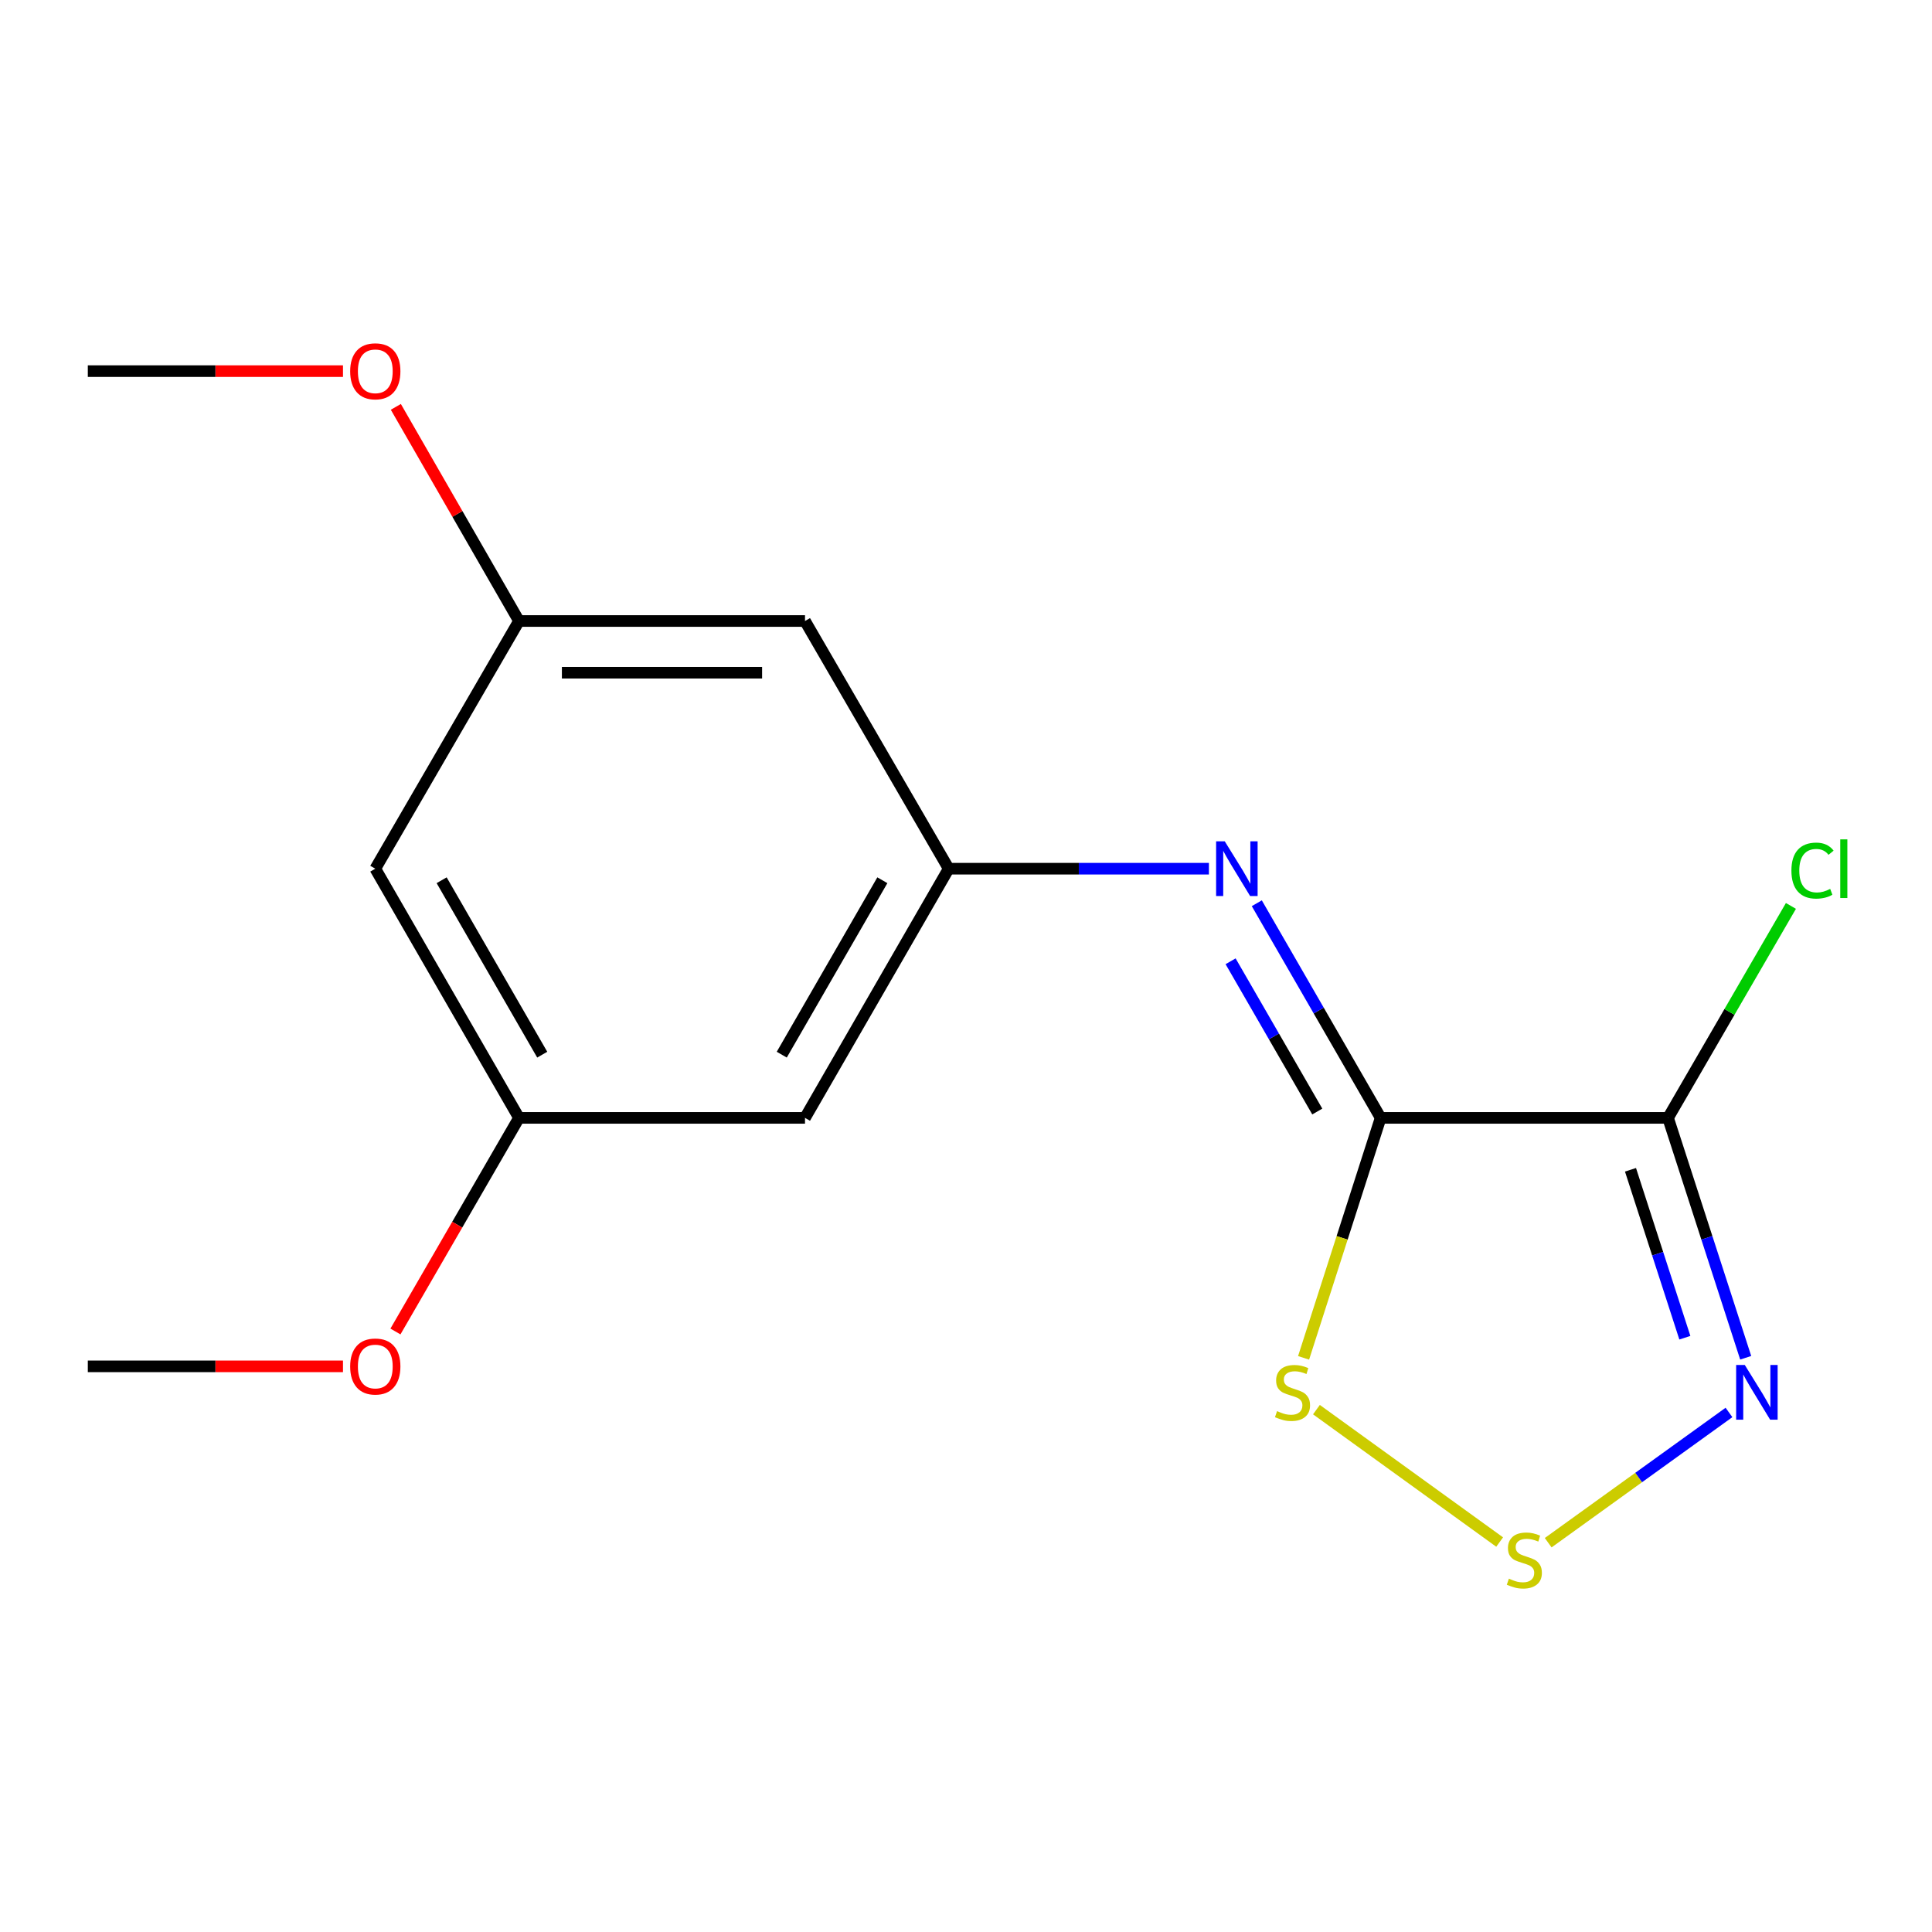 <?xml version='1.0' encoding='iso-8859-1'?>
<svg version='1.1' baseProfile='full'
              xmlns='http://www.w3.org/2000/svg'
                      xmlns:rdkit='http://www.rdkit.org/xml'
                      xmlns:xlink='http://www.w3.org/1999/xlink'
                  xml:space='preserve'
width='1000px' height='1000px' viewBox='0 0 1000 1000'>
<!-- END OF HEADER -->
<rect style='opacity:1.0;fill:#FFFFFF;stroke:none' width='1000' height='1000' x='0' y='0'> </rect>
<path class='bond-0' d='M 714.62,578.613 L 863.373,578.613' style='fill:none;fill-rule:evenodd;stroke:#000000;stroke-width:6px;stroke-linecap:butt;stroke-linejoin:miter;stroke-opacity:1' />
<path class='bond-3' d='M 714.62,578.613 L 694.676,640.718' style='fill:none;fill-rule:evenodd;stroke:#000000;stroke-width:6px;stroke-linecap:butt;stroke-linejoin:miter;stroke-opacity:1' />
<path class='bond-3' d='M 694.676,640.718 L 674.733,702.824' style='fill:none;fill-rule:evenodd;stroke:#CCCC00;stroke-width:6px;stroke-linecap:butt;stroke-linejoin:miter;stroke-opacity:1' />
<path class='bond-4' d='M 714.62,578.613 L 682.569,523.066' style='fill:none;fill-rule:evenodd;stroke:#000000;stroke-width:6px;stroke-linecap:butt;stroke-linejoin:miter;stroke-opacity:1' />
<path class='bond-4' d='M 682.569,523.066 L 650.517,467.519' style='fill:none;fill-rule:evenodd;stroke:#0000FF;stroke-width:6px;stroke-linecap:butt;stroke-linejoin:miter;stroke-opacity:1' />
<path class='bond-4' d='M 681.822,575.325 L 659.386,536.442' style='fill:none;fill-rule:evenodd;stroke:#000000;stroke-width:6px;stroke-linecap:butt;stroke-linejoin:miter;stroke-opacity:1' />
<path class='bond-4' d='M 659.386,536.442 L 636.95,497.559' style='fill:none;fill-rule:evenodd;stroke:#0000FF;stroke-width:6px;stroke-linecap:butt;stroke-linejoin:miter;stroke-opacity:1' />
<path class='bond-1' d='M 863.373,578.613 L 883.472,640.697' style='fill:none;fill-rule:evenodd;stroke:#000000;stroke-width:6px;stroke-linecap:butt;stroke-linejoin:miter;stroke-opacity:1' />
<path class='bond-1' d='M 883.472,640.697 L 903.571,702.781' style='fill:none;fill-rule:evenodd;stroke:#0000FF;stroke-width:6px;stroke-linecap:butt;stroke-linejoin:miter;stroke-opacity:1' />
<path class='bond-1' d='M 843.939,605.481 L 858.008,648.941' style='fill:none;fill-rule:evenodd;stroke:#000000;stroke-width:6px;stroke-linecap:butt;stroke-linejoin:miter;stroke-opacity:1' />
<path class='bond-1' d='M 858.008,648.941 L 872.078,692.4' style='fill:none;fill-rule:evenodd;stroke:#0000FF;stroke-width:6px;stroke-linecap:butt;stroke-linejoin:miter;stroke-opacity:1' />
<path class='bond-11' d='M 863.373,578.613 L 895.176,523.758' style='fill:none;fill-rule:evenodd;stroke:#000000;stroke-width:6px;stroke-linecap:butt;stroke-linejoin:miter;stroke-opacity:1' />
<path class='bond-11' d='M 895.176,523.758 L 926.98,468.903' style='fill:none;fill-rule:evenodd;stroke:#00CC00;stroke-width:6px;stroke-linecap:butt;stroke-linejoin:miter;stroke-opacity:1' />
<path class='bond-16' d='M 894.915,731.084 L 848.127,764.792' style='fill:none;fill-rule:evenodd;stroke:#0000FF;stroke-width:6px;stroke-linecap:butt;stroke-linejoin:miter;stroke-opacity:1' />
<path class='bond-16' d='M 848.127,764.792 L 801.34,798.499' style='fill:none;fill-rule:evenodd;stroke:#CCCC00;stroke-width:6px;stroke-linecap:butt;stroke-linejoin:miter;stroke-opacity:1' />
<path class='bond-2' d='M 776.215,798.156 L 681.388,729.626' style='fill:none;fill-rule:evenodd;stroke:#CCCC00;stroke-width:6px;stroke-linecap:butt;stroke-linejoin:miter;stroke-opacity:1' />
<path class='bond-5' d='M 625.73,449.636 L 558.387,449.636' style='fill:none;fill-rule:evenodd;stroke:#0000FF;stroke-width:6px;stroke-linecap:butt;stroke-linejoin:miter;stroke-opacity:1' />
<path class='bond-5' d='M 558.387,449.636 L 491.044,449.636' style='fill:none;fill-rule:evenodd;stroke:#000000;stroke-width:6px;stroke-linecap:butt;stroke-linejoin:miter;stroke-opacity:1' />
<path class='bond-6' d='M 491.044,449.636 L 416.668,578.613' style='fill:none;fill-rule:evenodd;stroke:#000000;stroke-width:6px;stroke-linecap:butt;stroke-linejoin:miter;stroke-opacity:1' />
<path class='bond-6' d='M 456.702,455.612 L 404.638,545.896' style='fill:none;fill-rule:evenodd;stroke:#000000;stroke-width:6px;stroke-linecap:butt;stroke-linejoin:miter;stroke-opacity:1' />
<path class='bond-7' d='M 491.044,449.636 L 416.668,321.432' style='fill:none;fill-rule:evenodd;stroke:#000000;stroke-width:6px;stroke-linecap:butt;stroke-linejoin:miter;stroke-opacity:1' />
<path class='bond-8' d='M 416.668,578.613 L 268.629,578.613' style='fill:none;fill-rule:evenodd;stroke:#000000;stroke-width:6px;stroke-linecap:butt;stroke-linejoin:miter;stroke-opacity:1' />
<path class='bond-9' d='M 416.668,321.432 L 268.629,321.432' style='fill:none;fill-rule:evenodd;stroke:#000000;stroke-width:6px;stroke-linecap:butt;stroke-linejoin:miter;stroke-opacity:1' />
<path class='bond-9' d='M 394.462,348.197 L 290.834,348.197' style='fill:none;fill-rule:evenodd;stroke:#000000;stroke-width:6px;stroke-linecap:butt;stroke-linejoin:miter;stroke-opacity:1' />
<path class='bond-13' d='M 268.629,578.613 L 236.655,633.898' style='fill:none;fill-rule:evenodd;stroke:#000000;stroke-width:6px;stroke-linecap:butt;stroke-linejoin:miter;stroke-opacity:1' />
<path class='bond-13' d='M 236.655,633.898 L 204.682,689.183' style='fill:none;fill-rule:evenodd;stroke:#FF0000;stroke-width:6px;stroke-linecap:butt;stroke-linejoin:miter;stroke-opacity:1' />
<path class='bond-17' d='M 268.629,578.613 L 194.252,449.636' style='fill:none;fill-rule:evenodd;stroke:#000000;stroke-width:6px;stroke-linecap:butt;stroke-linejoin:miter;stroke-opacity:1' />
<path class='bond-17' d='M 280.658,545.896 L 228.594,455.612' style='fill:none;fill-rule:evenodd;stroke:#000000;stroke-width:6px;stroke-linecap:butt;stroke-linejoin:miter;stroke-opacity:1' />
<path class='bond-10' d='M 268.629,321.432 L 194.252,449.636' style='fill:none;fill-rule:evenodd;stroke:#000000;stroke-width:6px;stroke-linecap:butt;stroke-linejoin:miter;stroke-opacity:1' />
<path class='bond-12' d='M 268.629,321.432 L 236.757,266.01' style='fill:none;fill-rule:evenodd;stroke:#000000;stroke-width:6px;stroke-linecap:butt;stroke-linejoin:miter;stroke-opacity:1' />
<path class='bond-12' d='M 236.757,266.01 L 204.885,210.589' style='fill:none;fill-rule:evenodd;stroke:#FF0000;stroke-width:6px;stroke-linecap:butt;stroke-linejoin:miter;stroke-opacity:1' />
<path class='bond-14' d='M 177.532,192.099 L 111.493,192.099' style='fill:none;fill-rule:evenodd;stroke:#FF0000;stroke-width:6px;stroke-linecap:butt;stroke-linejoin:miter;stroke-opacity:1' />
<path class='bond-14' d='M 111.493,192.099 L 45.455,192.099' style='fill:none;fill-rule:evenodd;stroke:#000000;stroke-width:6px;stroke-linecap:butt;stroke-linejoin:miter;stroke-opacity:1' />
<path class='bond-15' d='M 177.532,707.218 L 111.493,707.218' style='fill:none;fill-rule:evenodd;stroke:#FF0000;stroke-width:6px;stroke-linecap:butt;stroke-linejoin:miter;stroke-opacity:1' />
<path class='bond-15' d='M 111.493,707.218 L 45.455,707.218' style='fill:none;fill-rule:evenodd;stroke:#000000;stroke-width:6px;stroke-linecap:butt;stroke-linejoin:miter;stroke-opacity:1' />
<path  class='atom-2' d='M 903.104 706.514
L 912.384 721.514
Q 913.304 722.994, 914.784 725.674
Q 916.264 728.354, 916.344 728.514
L 916.344 706.514
L 920.104 706.514
L 920.104 734.834
L 916.224 734.834
L 906.264 718.434
Q 905.104 716.514, 903.864 714.314
Q 902.664 712.114, 902.304 711.434
L 902.304 734.834
L 898.624 734.834
L 898.624 706.514
L 903.104 706.514
' fill='#0000FF'/>
<path  class='atom-3' d='M 780.996 817.112
Q 781.316 817.232, 782.636 817.792
Q 783.956 818.352, 785.396 818.712
Q 786.876 819.032, 788.316 819.032
Q 790.996 819.032, 792.556 817.752
Q 794.116 816.432, 794.116 814.152
Q 794.116 812.592, 793.316 811.632
Q 792.556 810.672, 791.356 810.152
Q 790.156 809.632, 788.156 809.032
Q 785.636 808.272, 784.116 807.552
Q 782.636 806.832, 781.556 805.312
Q 780.516 803.792, 780.516 801.232
Q 780.516 797.672, 782.916 795.472
Q 785.356 793.272, 790.156 793.272
Q 793.436 793.272, 797.156 794.832
L 796.236 797.912
Q 792.836 796.512, 790.276 796.512
Q 787.516 796.512, 785.996 797.672
Q 784.476 798.792, 784.516 800.752
Q 784.516 802.272, 785.276 803.192
Q 786.076 804.112, 787.196 804.632
Q 788.356 805.152, 790.276 805.752
Q 792.836 806.552, 794.356 807.352
Q 795.876 808.152, 796.956 809.792
Q 798.076 811.392, 798.076 814.152
Q 798.076 818.072, 795.436 820.192
Q 792.836 822.272, 788.476 822.272
Q 785.956 822.272, 784.036 821.712
Q 782.156 821.192, 779.916 820.272
L 780.996 817.112
' fill='#CCCC00'/>
<path  class='atom-4' d='M 661.001 730.394
Q 661.321 730.514, 662.641 731.074
Q 663.961 731.634, 665.401 731.994
Q 666.881 732.314, 668.321 732.314
Q 671.001 732.314, 672.561 731.034
Q 674.121 729.714, 674.121 727.434
Q 674.121 725.874, 673.321 724.914
Q 672.561 723.954, 671.361 723.434
Q 670.161 722.914, 668.161 722.314
Q 665.641 721.554, 664.121 720.834
Q 662.641 720.114, 661.561 718.594
Q 660.521 717.074, 660.521 714.514
Q 660.521 710.954, 662.921 708.754
Q 665.361 706.554, 670.161 706.554
Q 673.441 706.554, 677.161 708.114
L 676.241 711.194
Q 672.841 709.794, 670.281 709.794
Q 667.521 709.794, 666.001 710.954
Q 664.481 712.074, 664.521 714.034
Q 664.521 715.554, 665.281 716.474
Q 666.081 717.394, 667.201 717.914
Q 668.361 718.434, 670.281 719.034
Q 672.841 719.834, 674.361 720.634
Q 675.881 721.434, 676.961 723.074
Q 678.081 724.674, 678.081 727.434
Q 678.081 731.354, 675.441 733.474
Q 672.841 735.554, 668.481 735.554
Q 665.961 735.554, 664.041 734.994
Q 662.161 734.474, 659.921 733.554
L 661.001 730.394
' fill='#CCCC00'/>
<path  class='atom-5' d='M 633.939 435.476
L 643.219 450.476
Q 644.139 451.956, 645.619 454.636
Q 647.099 457.316, 647.179 457.476
L 647.179 435.476
L 650.939 435.476
L 650.939 463.796
L 647.059 463.796
L 637.099 447.396
Q 635.939 445.476, 634.699 443.276
Q 633.499 441.076, 633.139 440.396
L 633.139 463.796
L 629.459 463.796
L 629.459 435.476
L 633.939 435.476
' fill='#0000FF'/>
<path  class='atom-12' d='M 927.231 450.616
Q 927.231 443.576, 930.511 439.896
Q 933.831 436.176, 940.111 436.176
Q 945.951 436.176, 949.071 440.296
L 946.431 442.456
Q 944.151 439.456, 940.111 439.456
Q 935.831 439.456, 933.551 442.336
Q 931.311 445.176, 931.311 450.616
Q 931.311 456.216, 933.631 459.096
Q 935.991 461.976, 940.551 461.976
Q 943.671 461.976, 947.311 460.096
L 948.431 463.096
Q 946.951 464.056, 944.711 464.616
Q 942.471 465.176, 939.991 465.176
Q 933.831 465.176, 930.511 461.416
Q 927.231 457.656, 927.231 450.616
' fill='#00CC00'/>
<path  class='atom-12' d='M 952.511 434.456
L 956.191 434.456
L 956.191 464.816
L 952.511 464.816
L 952.511 434.456
' fill='#00CC00'/>
<path  class='atom-13' d='M 181.252 192.179
Q 181.252 185.379, 184.612 181.579
Q 187.972 177.779, 194.252 177.779
Q 200.532 177.779, 203.892 181.579
Q 207.252 185.379, 207.252 192.179
Q 207.252 199.059, 203.852 202.979
Q 200.452 206.859, 194.252 206.859
Q 188.012 206.859, 184.612 202.979
Q 181.252 199.099, 181.252 192.179
M 194.252 203.659
Q 198.572 203.659, 200.892 200.779
Q 203.252 197.859, 203.252 192.179
Q 203.252 186.619, 200.892 183.819
Q 198.572 180.979, 194.252 180.979
Q 189.932 180.979, 187.572 183.779
Q 185.252 186.579, 185.252 192.179
Q 185.252 197.899, 187.572 200.779
Q 189.932 203.659, 194.252 203.659
' fill='#FF0000'/>
<path  class='atom-14' d='M 181.252 707.298
Q 181.252 700.498, 184.612 696.698
Q 187.972 692.898, 194.252 692.898
Q 200.532 692.898, 203.892 696.698
Q 207.252 700.498, 207.252 707.298
Q 207.252 714.178, 203.852 718.098
Q 200.452 721.978, 194.252 721.978
Q 188.012 721.978, 184.612 718.098
Q 181.252 714.218, 181.252 707.298
M 194.252 718.778
Q 198.572 718.778, 200.892 715.898
Q 203.252 712.978, 203.252 707.298
Q 203.252 701.738, 200.892 698.938
Q 198.572 696.098, 194.252 696.098
Q 189.932 696.098, 187.572 698.898
Q 185.252 701.698, 185.252 707.298
Q 185.252 713.018, 187.572 715.898
Q 189.932 718.778, 194.252 718.778
' fill='#FF0000'/>
</svg>
